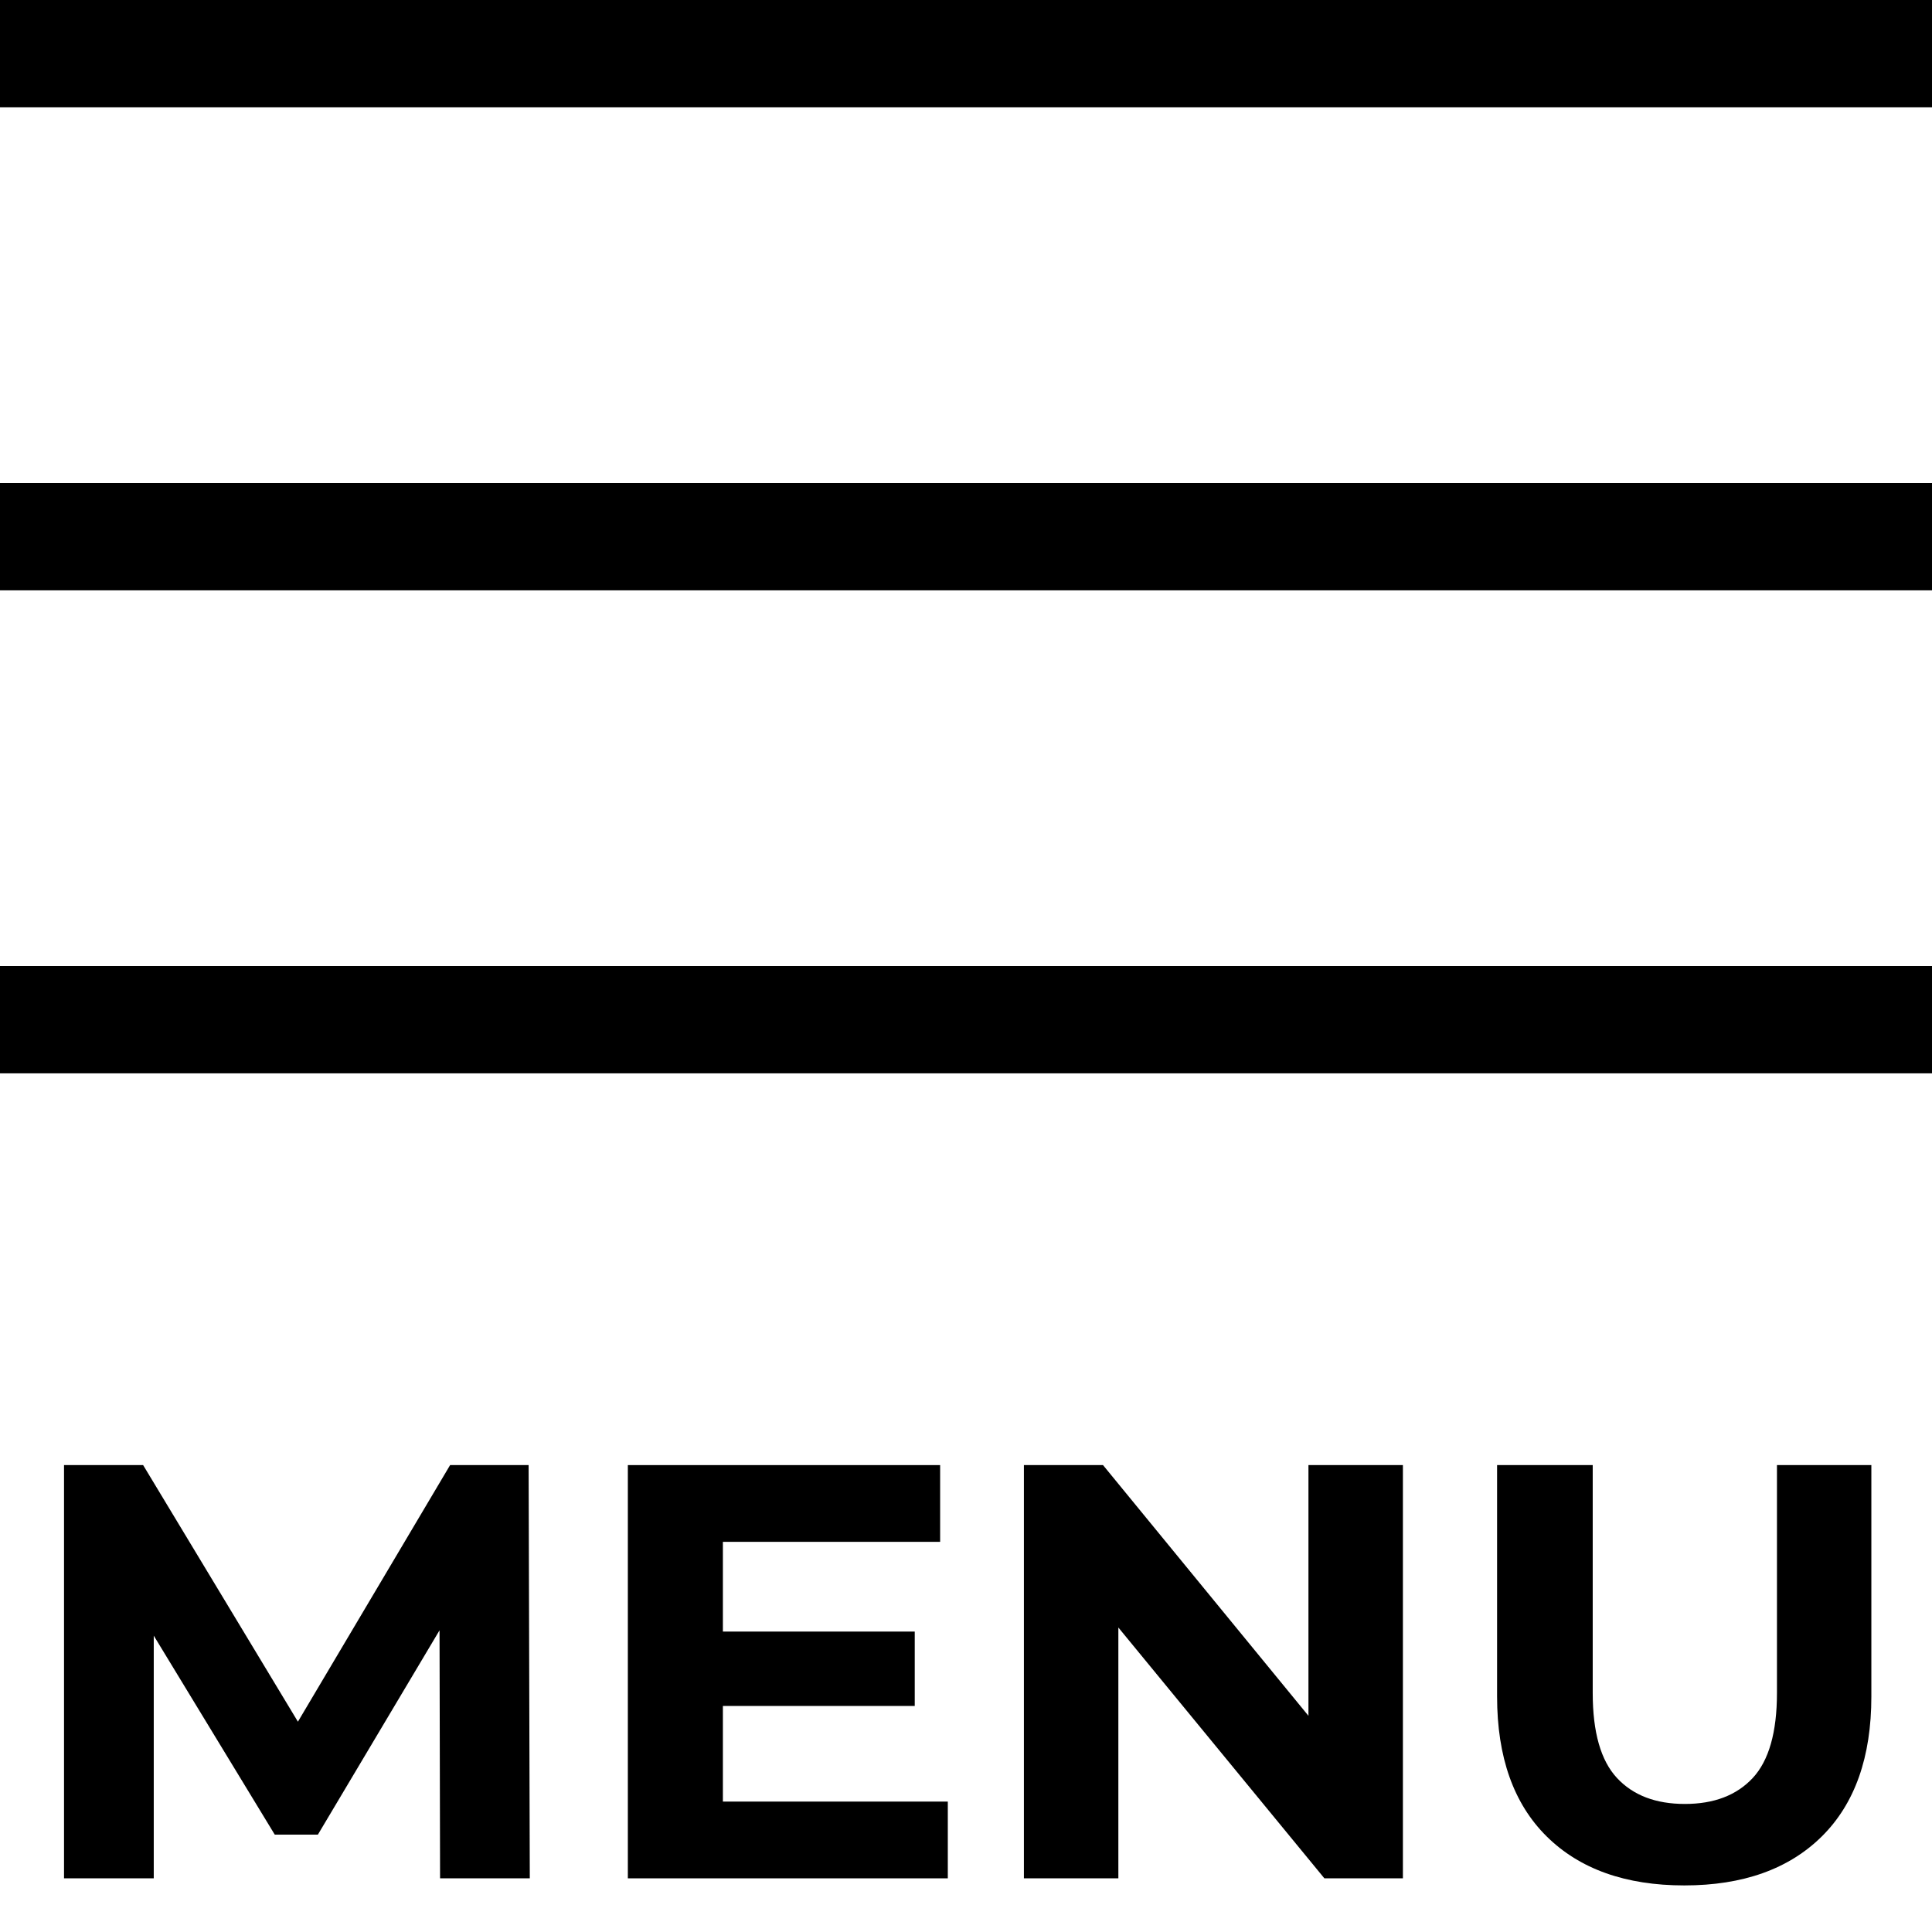 <svg width="36" height="36" viewBox="0 0 36 36" fill="none" xmlns="http://www.w3.org/2000/svg">
  <path fill-rule="evenodd" clip-rule="evenodd" d="M36 2H0V0H36V2Z" fill="black"/>
  <path fill-rule="evenodd" clip-rule="evenodd" d="M36 11H0V9H36V11Z" fill="black"/>
  <path fill-rule="evenodd" clip-rule="evenodd" d="M36 20H0V18H36V20Z" fill="black"/>
  <path d="M31.384 35.132C30.291 35.132 29.436 34.828 28.82 34.219C28.204 33.61 27.896 32.741 27.896 31.612V27.3H29.678V31.546C29.678 32.279 29.829 32.807 30.13 33.13C30.43 33.453 30.852 33.614 31.395 33.614C31.937 33.614 32.359 33.453 32.66 33.13C32.96 32.807 33.111 32.279 33.111 31.546V27.3H34.87V31.612C34.87 32.741 34.562 33.61 33.947 34.219C33.331 34.828 32.476 35.132 31.384 35.132Z" fill="black"/>
  <path d="M19.079 35V27.3H20.553L25.096 32.844H24.381V27.3H26.141V35H24.678L20.124 29.456H20.839V35H19.079Z" fill="black"/>
  <path d="M13.338 30.402H17.045V31.788H13.338V30.402ZM13.47 33.57H17.661V35H11.699V27.3H17.518V28.73H13.47V33.57Z" fill="black"/>
  <path d="M1.193 35V27.3H2.667L5.945 32.734H5.164L8.387 27.3H9.85L9.872 35H8.2L8.189 29.863H8.497L5.923 34.186H5.12L2.491 29.863H2.865V35H1.193Z" fill="black"/>
  </svg>
  